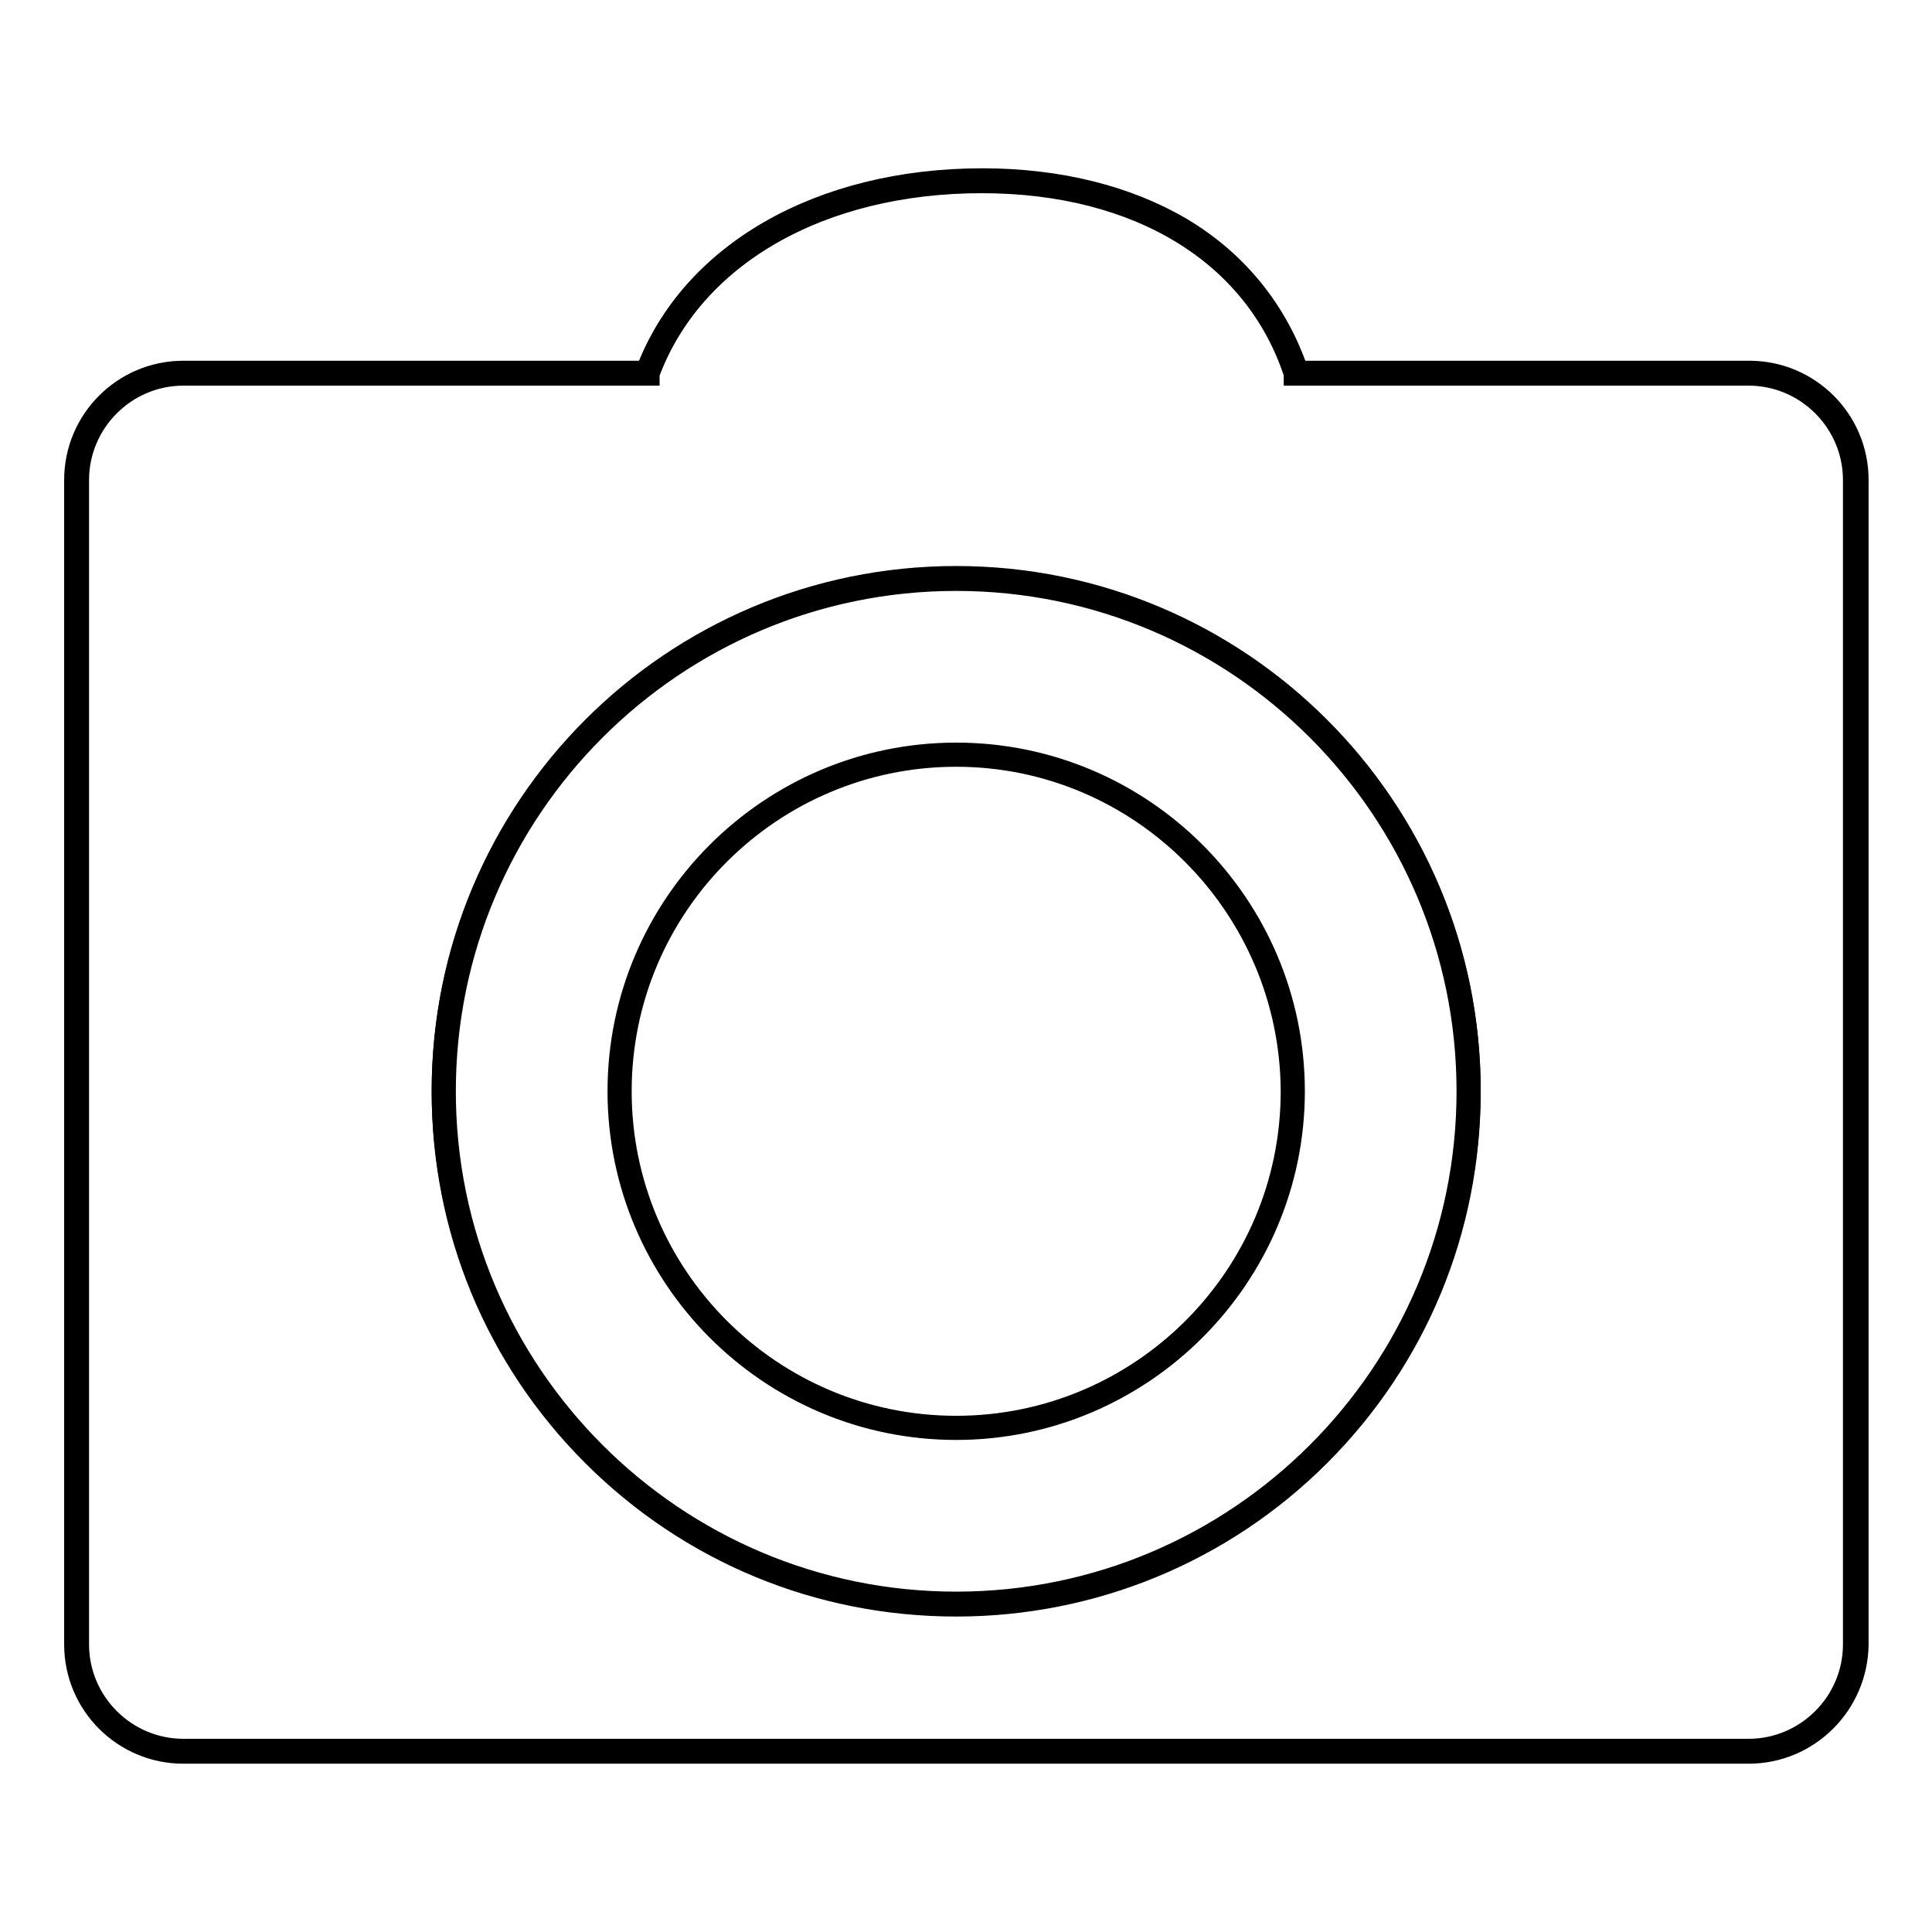 <?xml version="1.0" encoding="utf-8"?>
<!-- Svg Vector Icons : http://www.onlinewebfonts.com/icon -->
<!DOCTYPE svg PUBLIC "-//W3C//DTD SVG 1.1//EN" "http://www.w3.org/Graphics/SVG/1.1/DTD/svg11.dtd">
<svg version="1.1" xmlns="http://www.w3.org/2000/svg" xmlns:xlink="http://www.w3.org/1999/xlink" x="0px" y="0px" viewBox="0 0 256 256" enable-background="new 0 0 256 256" xml:space="preserve">
<g><g><path stroke-width="3" fill-opacity="0" stroke="#000000"  d="M82.1,144.6c0,24.6,20,44.6,44.6,44.6s44.6-20,44.6-44.6c0-24.6-20-44.6-44.6-44.6S82.1,119.9,82.1,144.6L82.1,144.6z"/><path stroke-width="3" fill-opacity="0" stroke="#000000"  d="M126.7,189.3c-24.7,0-44.7-20.1-44.7-44.7c0-24.7,20.1-44.7,44.7-44.7c24.7,0,44.7,20.1,44.7,44.7C171.4,169.2,151.3,189.3,126.7,189.3z M126.7,100.1c-24.5,0-44.5,19.9-44.5,44.5c0,24.5,19.9,44.5,44.5,44.5c24.5,0,44.5-19.9,44.5-44.5C171.1,120.1,151.2,100.1,126.7,100.1z"/><path stroke-width="3" fill-opacity="0" stroke="#000000"  d="M231.7,49.4h-60c-5.5-16.7-21.5-25.5-41.6-25.5c-20.1,0-38.1,8.8-44.4,25.5H24.3c-7.8,0-14.2,6.3-14.2,14.2v154.3c0,7.8,6.3,14.2,14.2,14.2h207.4c7.8,0,14.2-6.3,14.2-14.2V63.6C245.9,55.7,239.5,49.4,231.7,49.4z M126.7,212.5c-37.5,0-68-30.4-68-68c0-37.5,30.4-68,68-68c37.5,0,68,30.4,68,68C194.6,182.1,164.2,212.5,126.7,212.5z"/><path stroke-width="3" fill-opacity="0" stroke="#000000"  d="M231.7,232.2H24.3c-7.9,0-14.3-6.4-14.3-14.3V63.6c0-7.9,6.4-14.3,14.3-14.3h61.4c5.9-15.7,23-25.5,44.5-25.5c10.1,0,19.2,2.3,26.3,6.5c7.4,4.4,12.7,11,15.4,19h59.9c7.9,0,14.3,6.4,14.3,14.3v154.3C246,225.8,239.6,232.2,231.7,232.2z M24.3,49.6c-7.7,0-14,6.3-14,14v154.3c0,7.7,6.3,14,14,14h207.4c7.7,0,14-6.3,14-14V63.6c0-7.7-6.3-14-14-14h-60.1l0-0.1c-5.2-15.9-20.7-25.4-41.5-25.4c-21.4,0-38.4,9.7-44.2,25.4l0,0.1L24.3,49.6L24.3,49.6z M126.7,212.7c-18.2,0-35.3-7.1-48.1-19.9c-12.9-12.9-19.9-30-19.9-48.1c0-18.2,7.1-35.3,19.9-48.1c12.9-12.9,30-19.9,48.1-19.9c18.2,0,35.3,7.1,48.1,19.9c12.9,12.9,19.9,30,19.9,48.1c0,18.2-7.1,35.3-19.9,48.1C162,205.6,144.8,212.7,126.7,212.7z M126.7,76.8c-37.4,0-67.8,30.4-67.8,67.8c0,37.4,30.4,67.8,67.8,67.8c37.4,0,67.8-30.4,67.8-67.8C194.5,107.2,164.1,76.8,126.7,76.8z"/></g></g>
</svg>